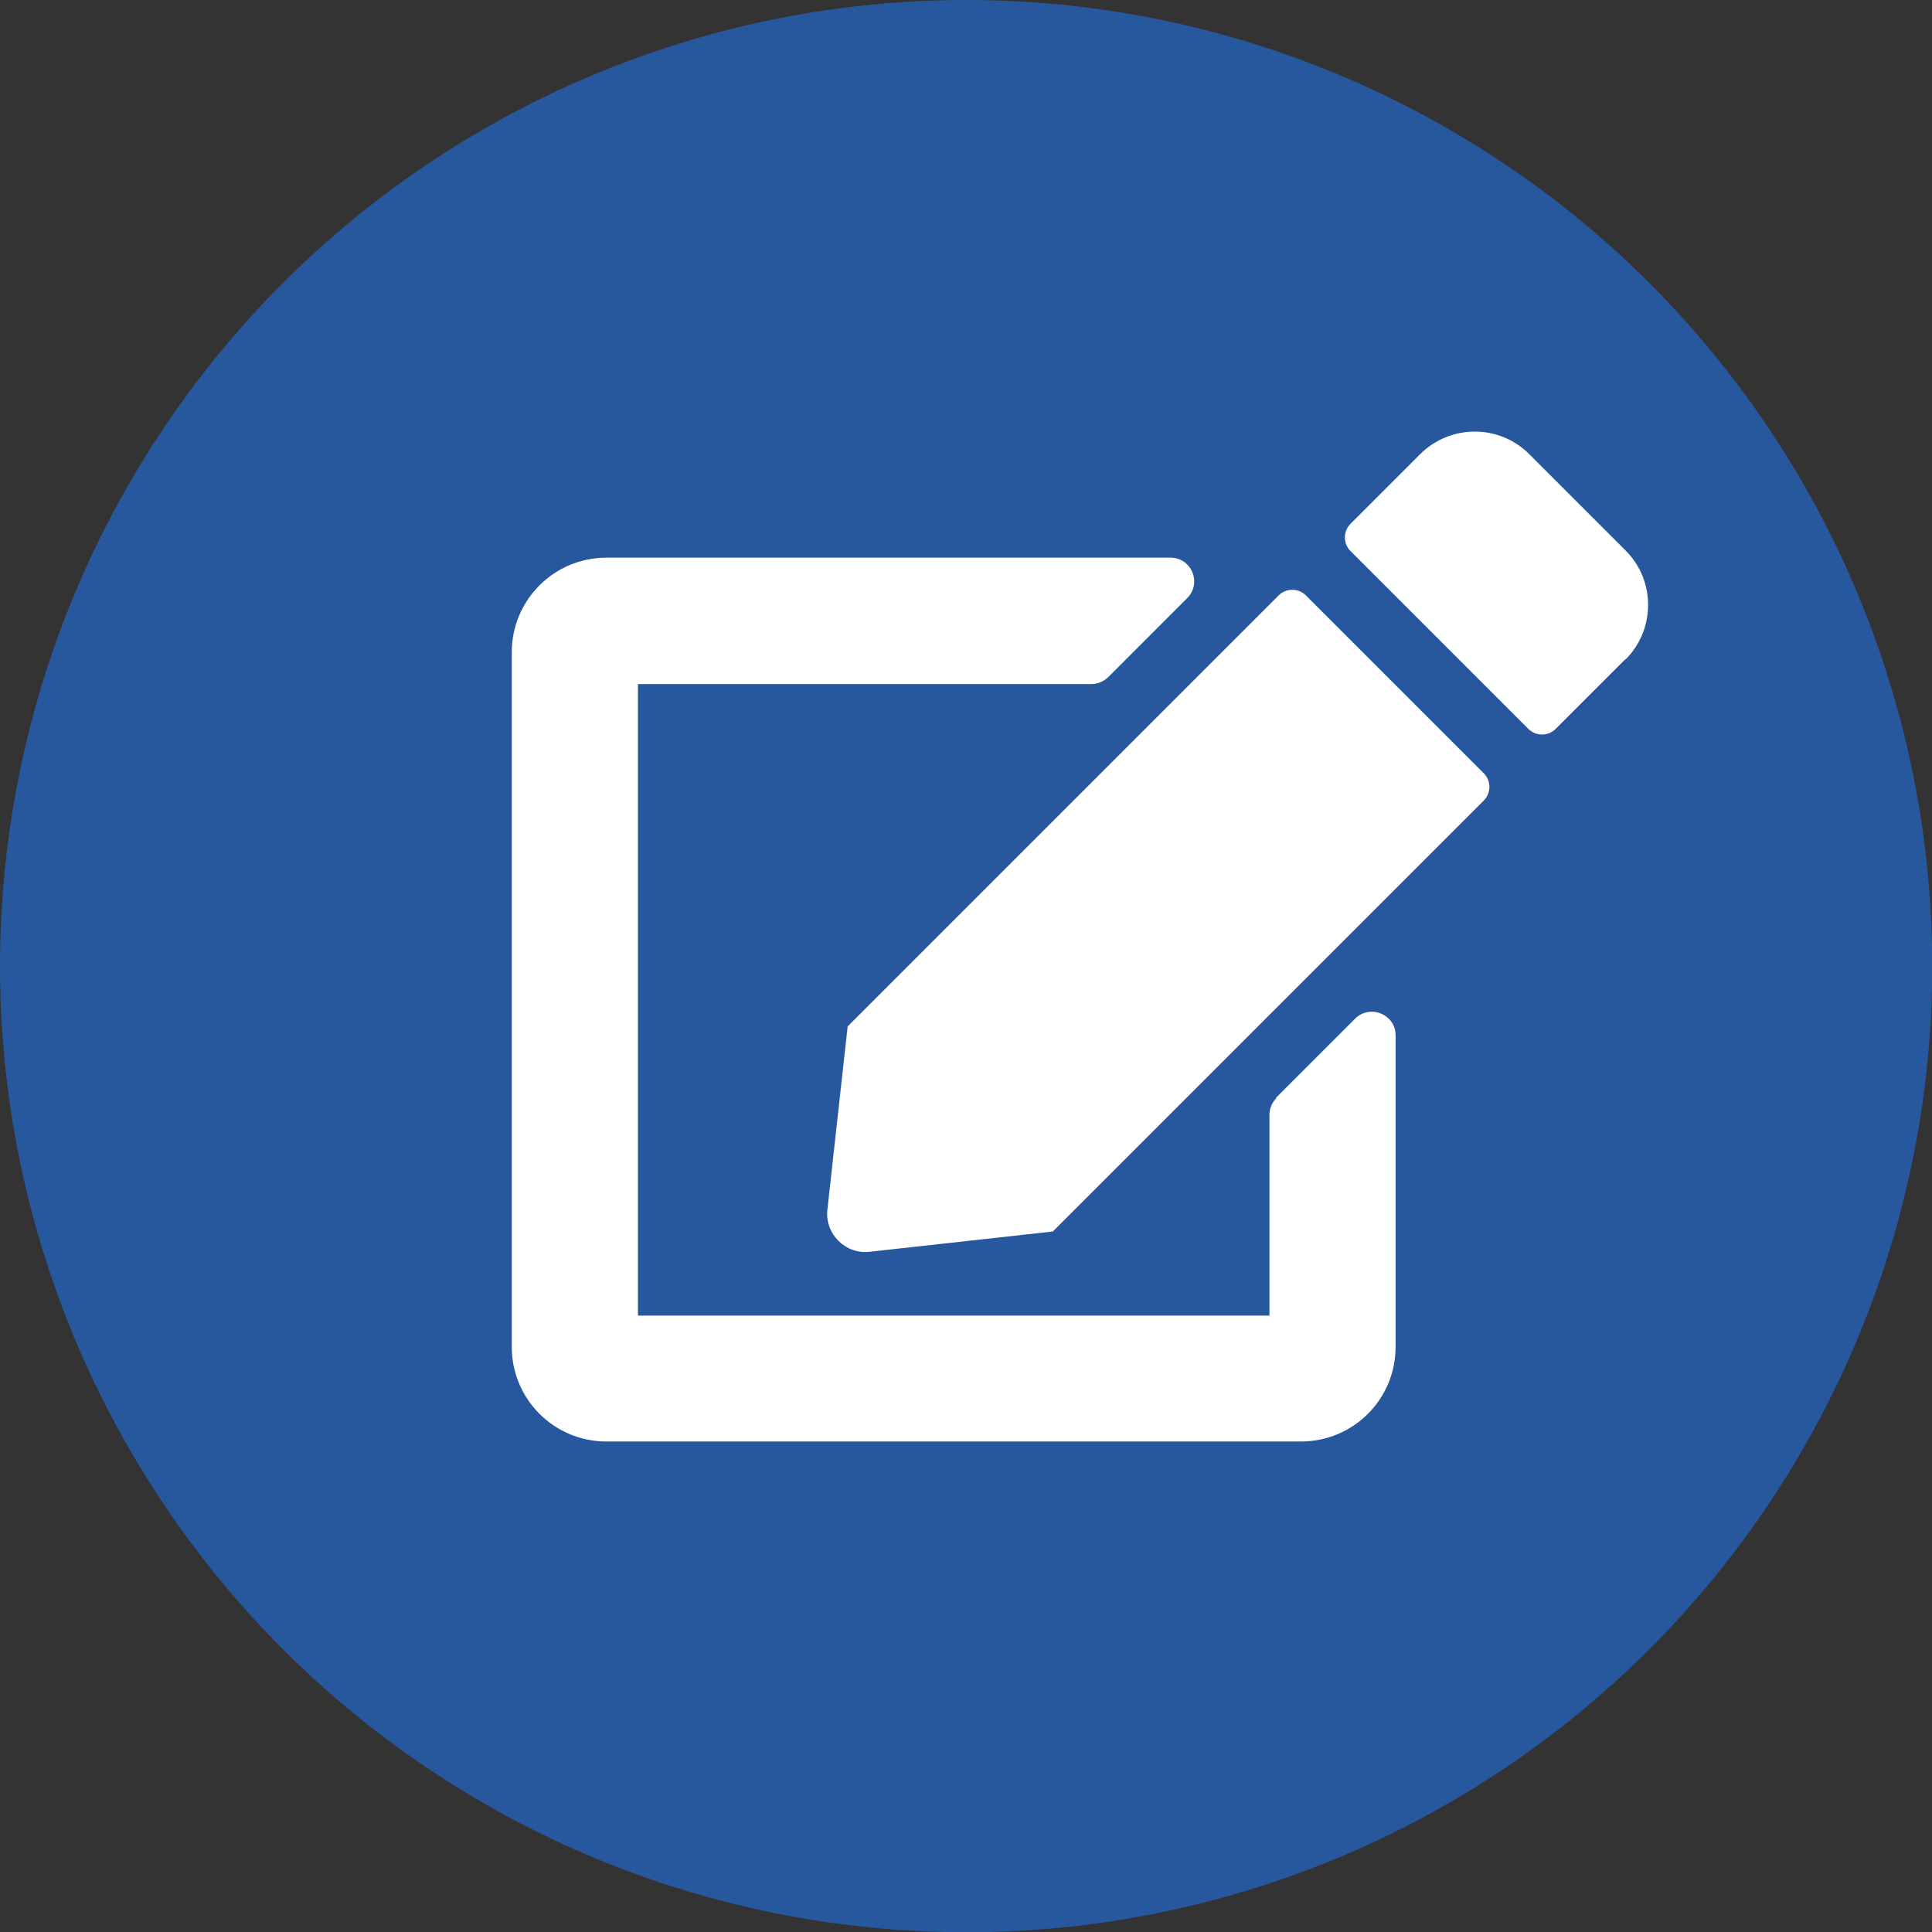 <?xml version="1.0" encoding="UTF-8"?> <svg xmlns="http://www.w3.org/2000/svg" id="Layer_2" viewBox="0 0 75.35 75.35"><rect x="0" y="0" width="75.35" height="75.35" fill="#333333" stroke="none"/><defs><style> .cls-1 { fill: #27589e; } .cls-2 { fill: #fff; } </style></defs><g id="Layer_1-2" data-name="Layer_1"><circle class="cls-1" cx="37.68" cy="37.68" r="37.68"></circle><path class="cls-2" d="M49.77,42.81l3.08-3.08c.58-.58,1.58-.17,1.58.65v12.15c0,2.04-1.65,3.69-3.69,3.69h-27.09c-2.04,0-3.69-1.65-3.69-3.69v-27.09c0-2.04,1.65-3.69,3.69-3.69h22c.82,0,1.24.99.65,1.58l-3.08,3.08c-.18.17-.41.27-.65.27h-17.69v24.63h24.63v-7.83c0-.25.1-.48.27-.65ZM57.87,30.16c.29.29.29.77,0,1.06l-16.81,16.81-7.14.79c-.95.11-1.76-.7-1.65-1.65l.79-7.14,16.81-16.81c.29-.29.77-.29,1.06,0l6.94,6.94ZM63.39,25.71l-2.72,2.72c-.29.29-.77.29-1.06,0l-6.94-6.94c-.29-.29-.29-.77,0-1.06l2.72-2.72c1.18-1.17,3.08-1.17,4.25,0l3.76,3.76c1.17,1.17,1.17,3.07,0,4.25Z"></path></g></svg> 